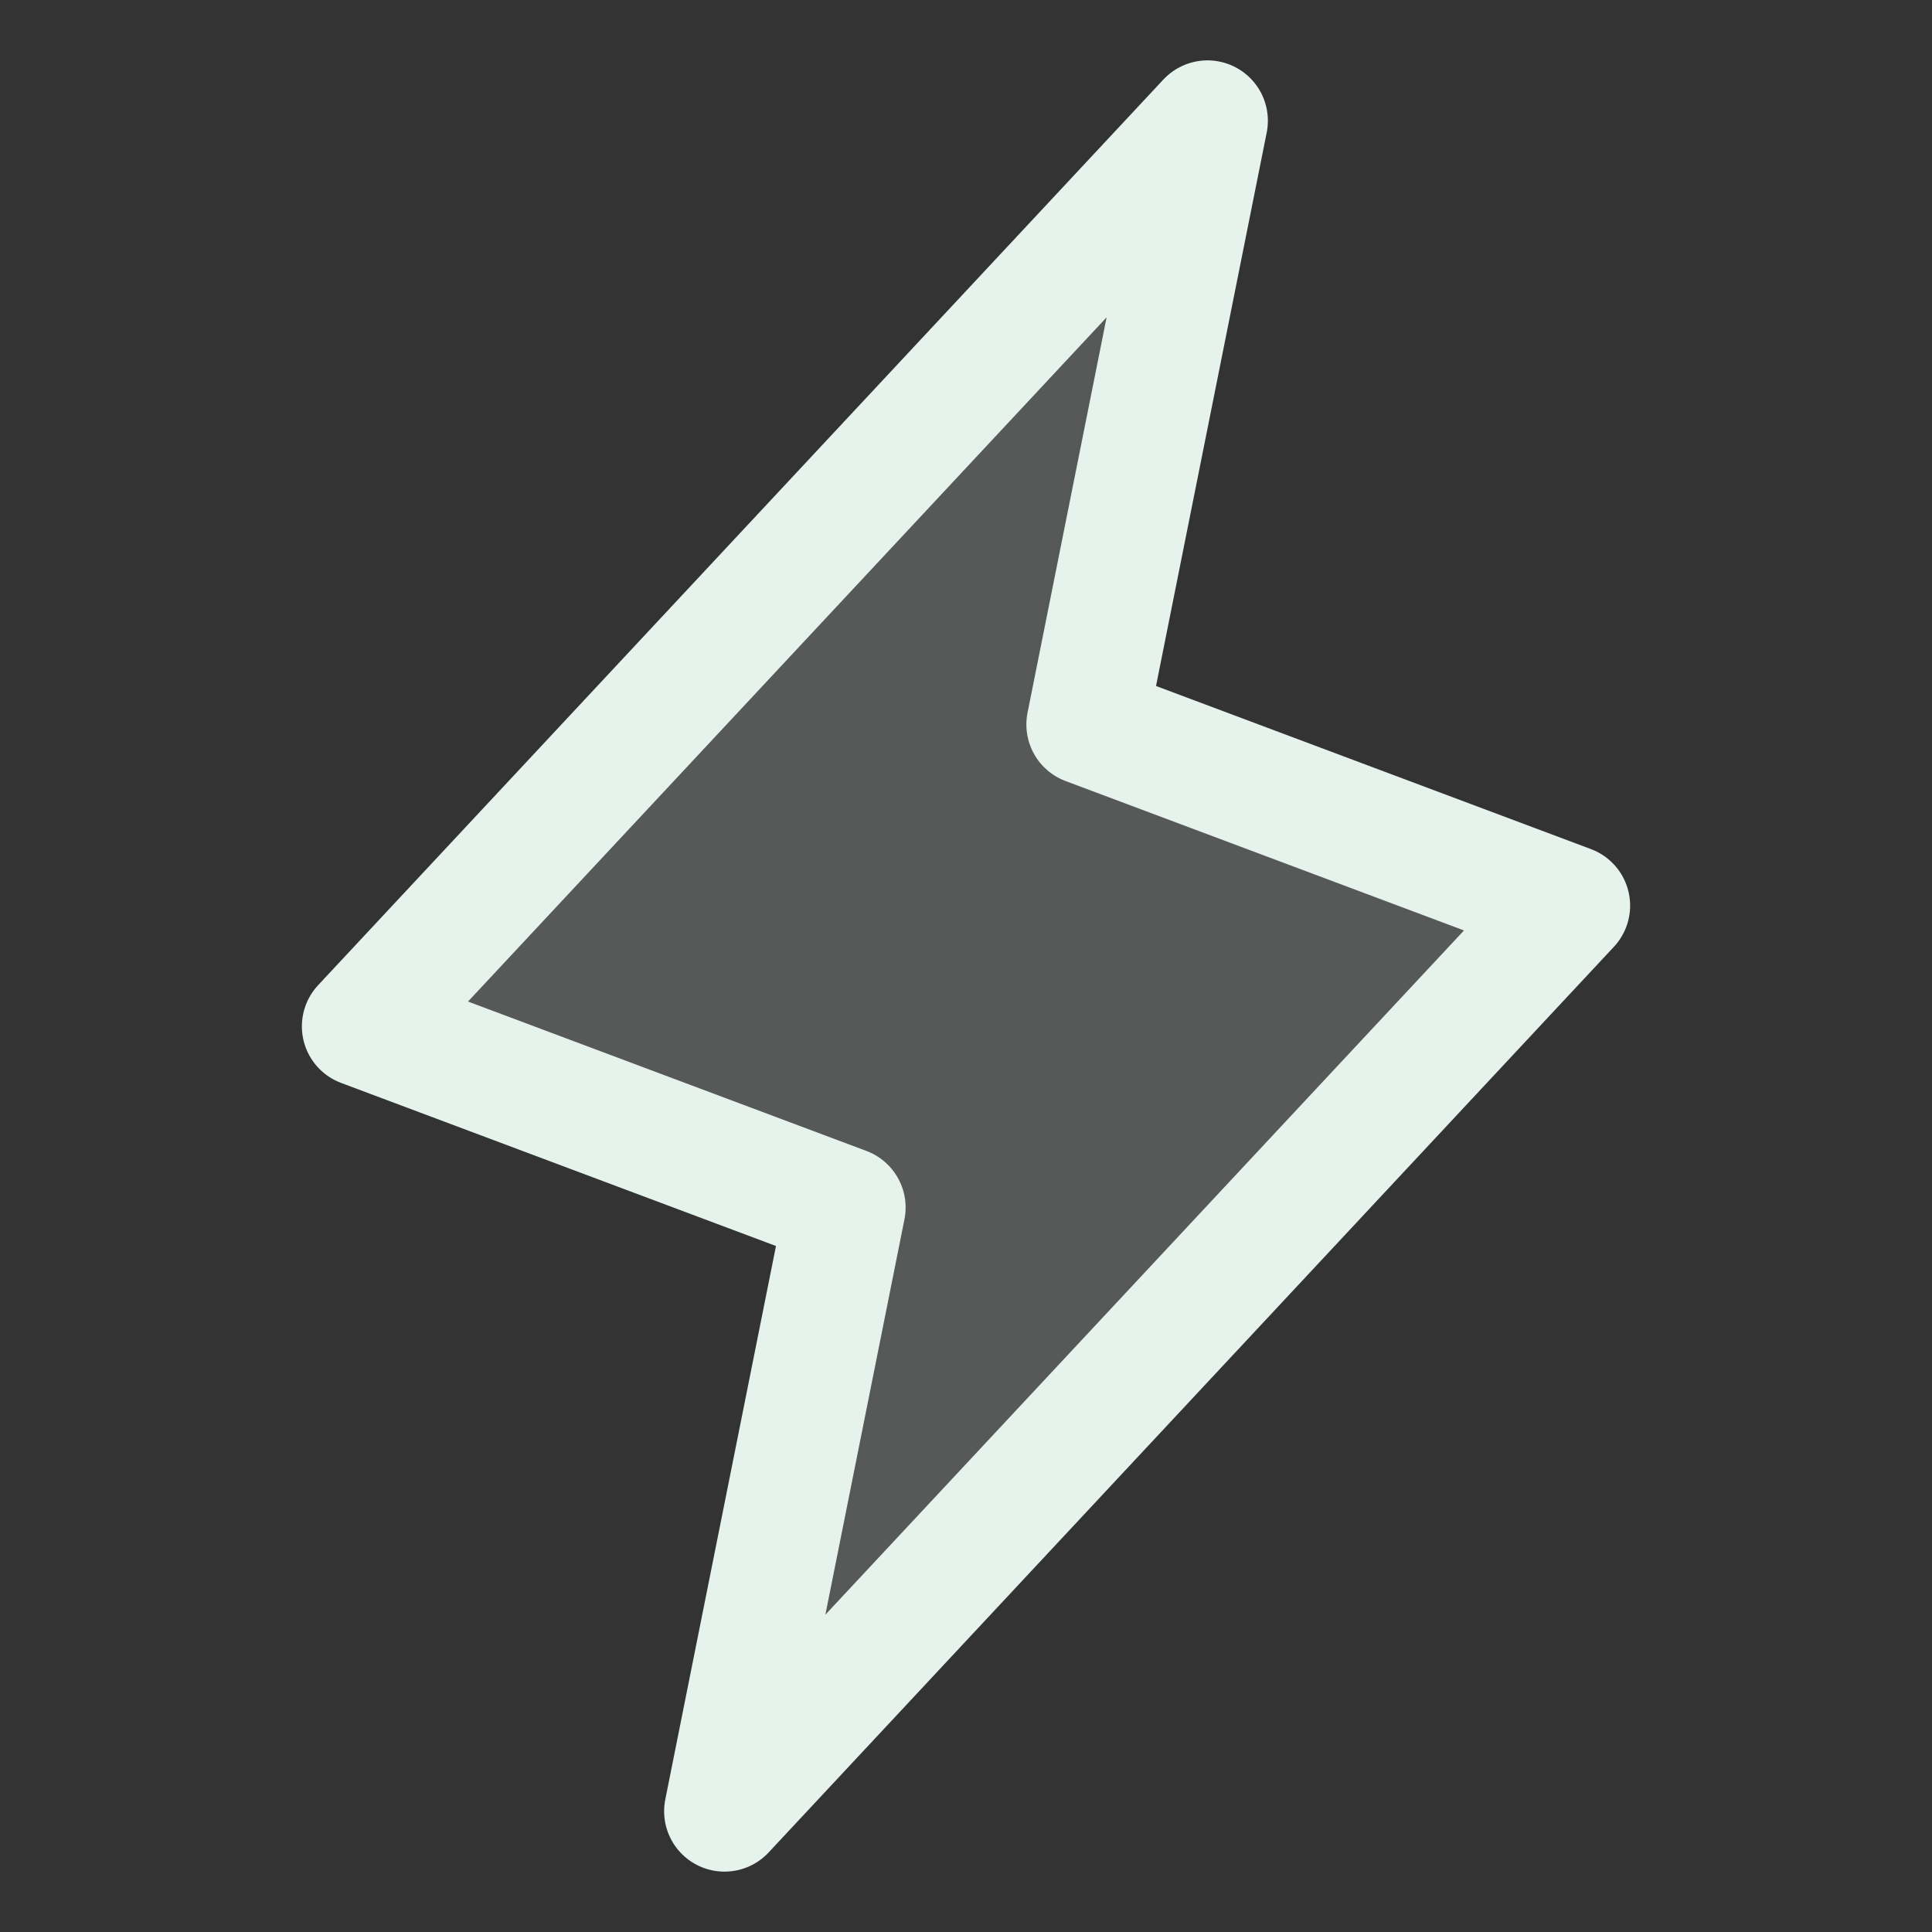 <svg width="40" height="40" viewBox="0 0 40 40" fill="none" xmlns="http://www.w3.org/2000/svg">
<rect x="0" y="0" width="40" height="40" fill="#333333" stroke="none"/>
<g clip-path="url(#clip0_178_1449)">
<path opacity="0.2" d="M15 37.5L17.5 25L7.5 21.25L25 2.5L22.5 15L32.5 18.75L15 37.5Z" fill="#E5F3EC"/>
<path d="M15 37.5L17.5 25L7.5 21.25L25 2.5L22.5 15L32.5 18.75L15 37.5Z" stroke="#E5F3EC" stroke-width="2.5" stroke-linecap="round" stroke-linejoin="round"/>
</g>
<defs>
<clipPath id="clip0_178_1449">
<rect width="40" height="40" fill="white"/>
</clipPath>
</defs>
</svg>

